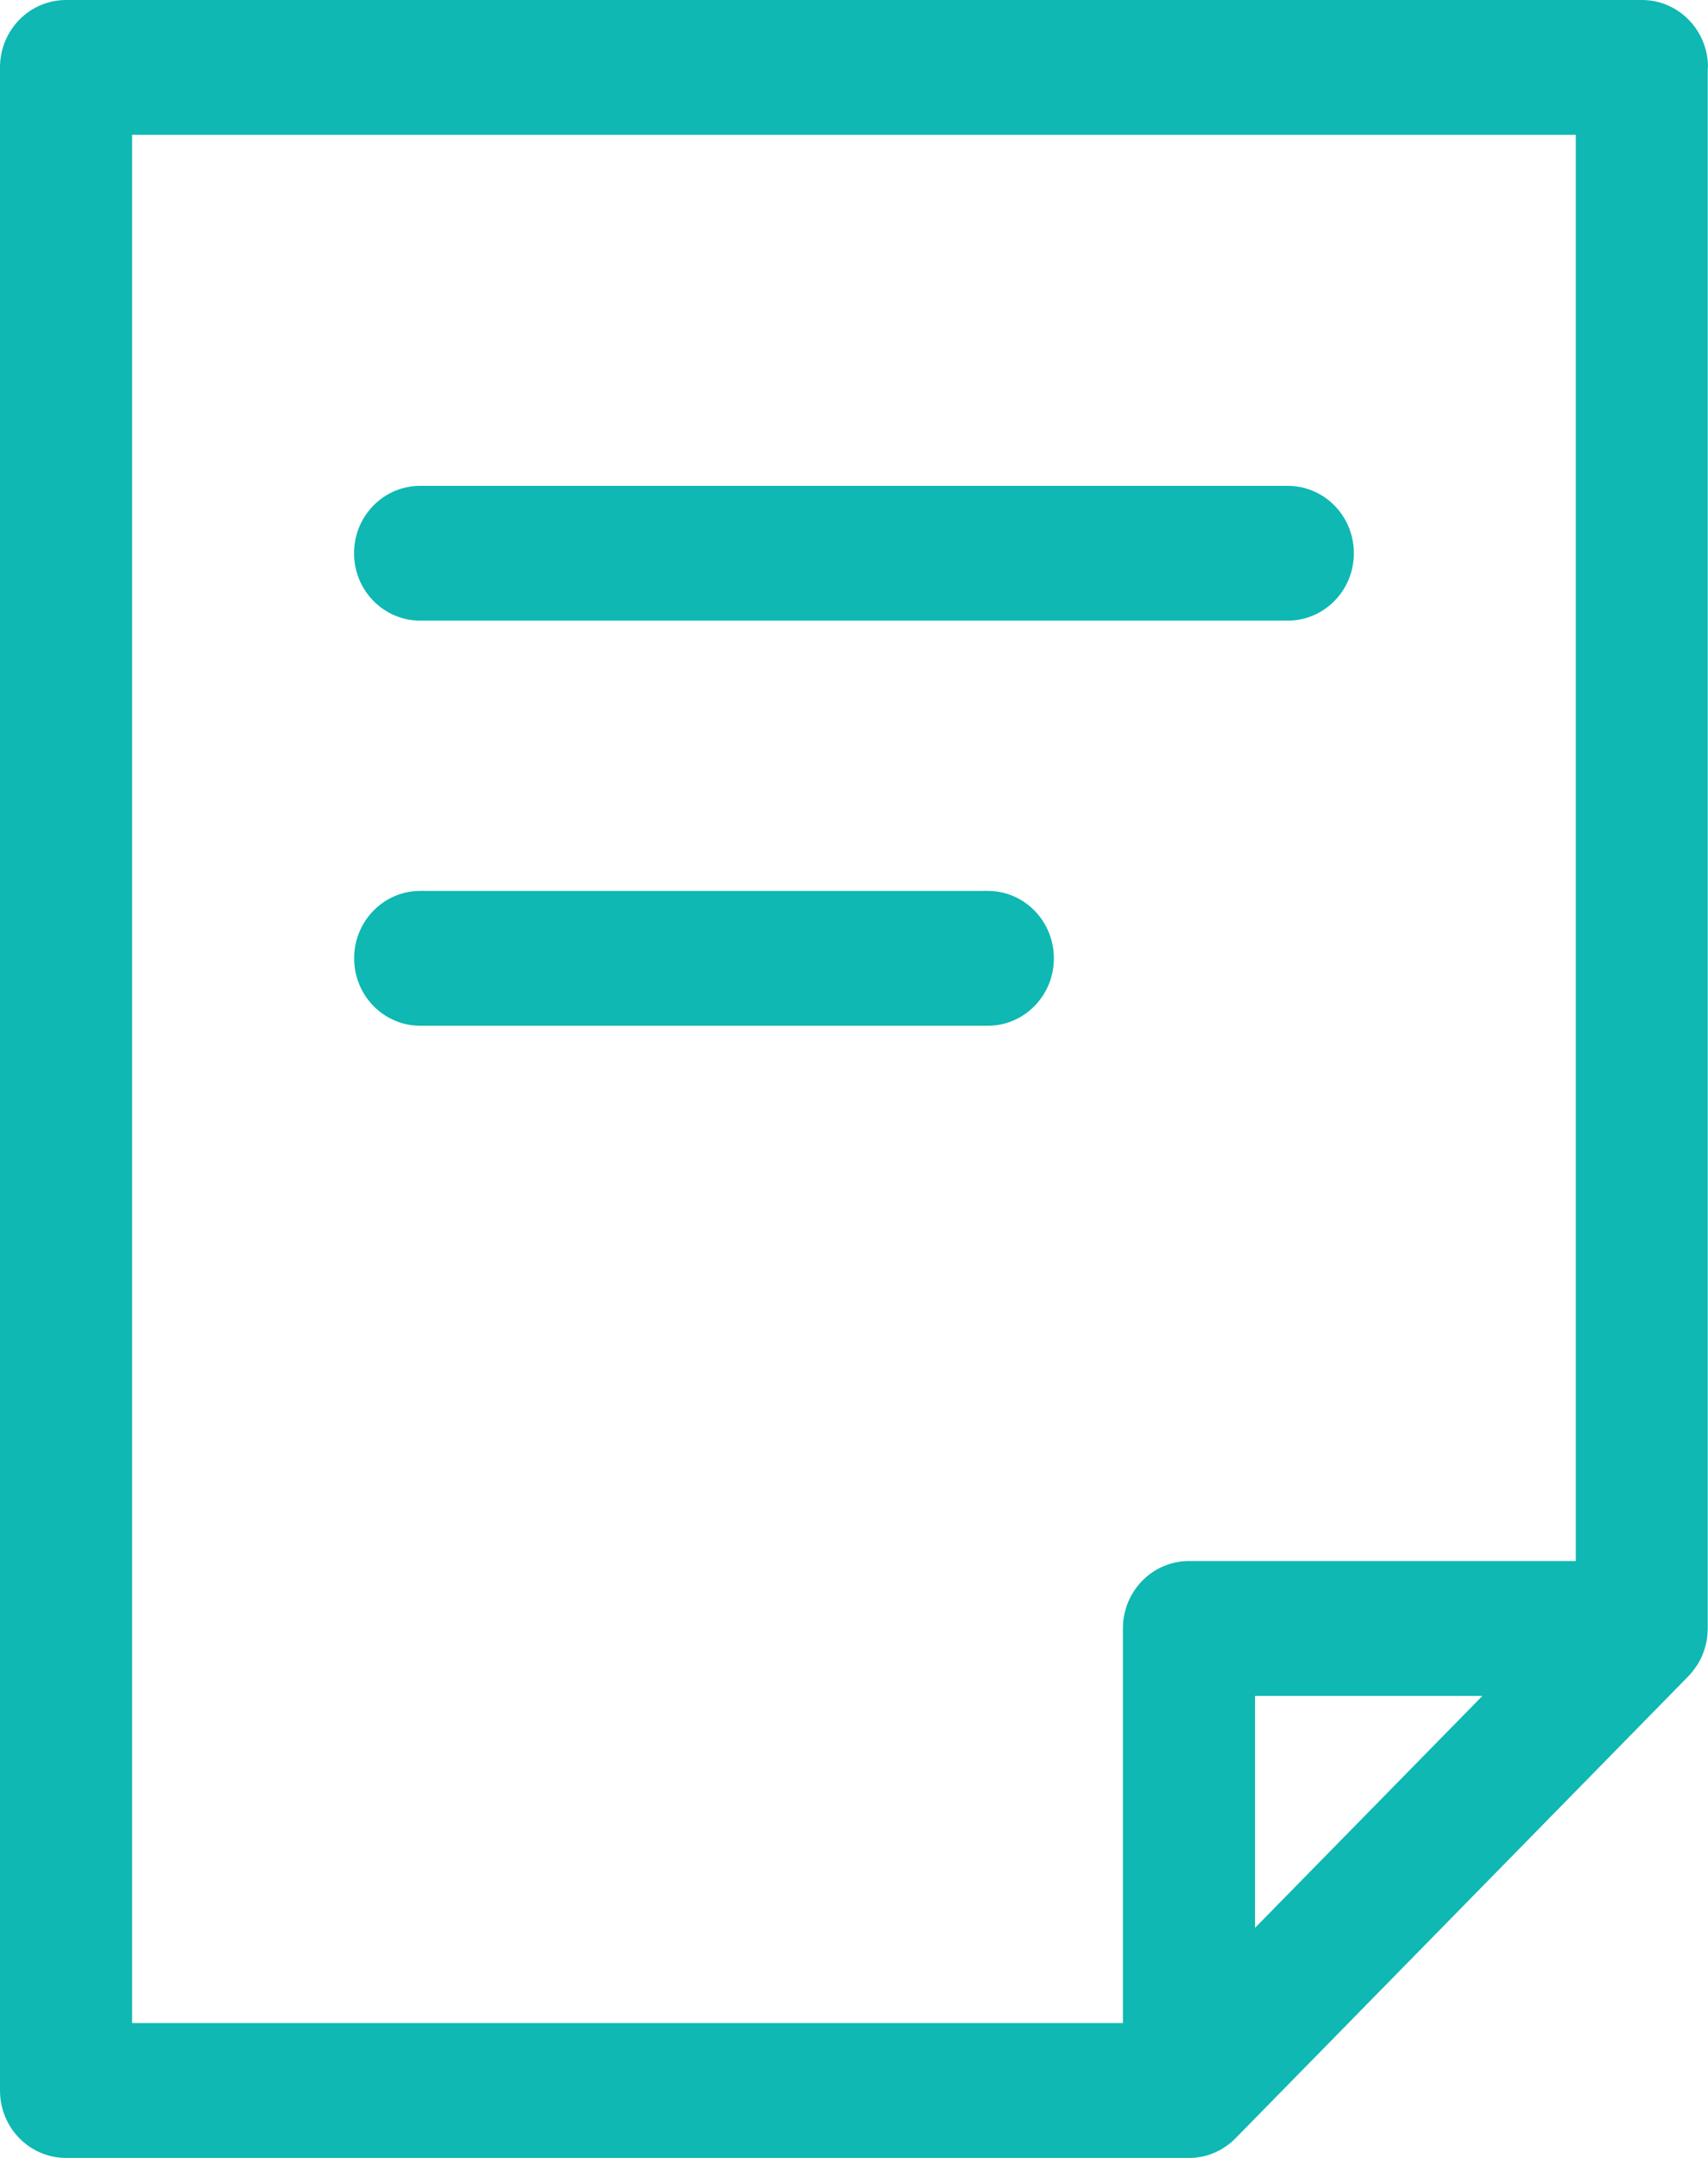 <svg width="38" height="48" viewBox="0 0 38 48" fill="none" xmlns="http://www.w3.org/2000/svg">
<g clip-path="url(#clip0_790_1979)">
<path d="M38 1.499C38 0.671 37.343 0 36.53 0H1.47C0.657 0 0 0.671 0 1.499V46.501C0 47.329 0.657 48 1.47 48H26.453C26.453 48 26.459 48 26.461 48C26.506 48 26.553 47.998 26.597 47.994C26.63 47.99 26.66 47.986 26.693 47.979C26.707 47.977 26.724 47.975 26.738 47.973C26.774 47.965 26.811 47.956 26.848 47.946C26.858 47.944 26.866 47.942 26.876 47.938C26.913 47.925 26.95 47.913 26.984 47.898C26.992 47.894 27.002 47.892 27.011 47.888C27.045 47.873 27.078 47.857 27.11 47.84C27.12 47.834 27.131 47.83 27.141 47.826C27.171 47.809 27.202 47.79 27.232 47.77C27.243 47.763 27.255 47.757 27.265 47.749C27.296 47.728 27.324 47.705 27.351 47.684C27.361 47.676 27.371 47.67 27.381 47.662C27.418 47.63 27.454 47.597 27.489 47.562L37.564 37.285C37.611 37.237 37.654 37.185 37.693 37.131C37.701 37.119 37.711 37.108 37.719 37.096C37.758 37.042 37.792 36.988 37.823 36.928C37.823 36.923 37.827 36.919 37.829 36.917C37.858 36.861 37.882 36.805 37.902 36.745C37.906 36.732 37.91 36.722 37.914 36.709C37.935 36.647 37.953 36.583 37.967 36.517C37.967 36.514 37.967 36.512 37.967 36.51C37.98 36.45 37.986 36.388 37.99 36.325C37.99 36.309 37.99 36.29 37.992 36.273C37.992 36.257 37.994 36.24 37.994 36.224V1.499H38ZM24.983 36.222V45H2.939V2.998H35.059V34.723H26.453C25.641 34.723 24.983 35.393 24.983 36.222ZM27.922 42.882V37.723H32.981L27.922 42.882Z" fill="#0FB8B2"/>
<path d="M30.121 12.306C30.121 11.477 29.463 10.807 28.651 10.807H9.347C8.535 10.807 7.877 11.477 7.877 12.306C7.877 13.134 8.535 13.805 9.347 13.805H28.651C29.463 13.805 30.121 13.134 30.121 12.306Z" fill="#0FB8B2"/>
<path d="M21.977 19.817H9.349C8.537 19.817 7.879 20.488 7.879 21.317C7.879 22.145 8.537 22.816 9.349 22.816H21.977C22.789 22.816 23.447 22.145 23.447 21.317C23.447 20.488 22.789 19.817 21.977 19.817Z" fill="#0FB8B2"/>
</g>
<defs>
<clipPath id="clip0_790_1979">
<rect width="38" height="48" fill="white"/>
</clipPath>
</defs>
</svg>
